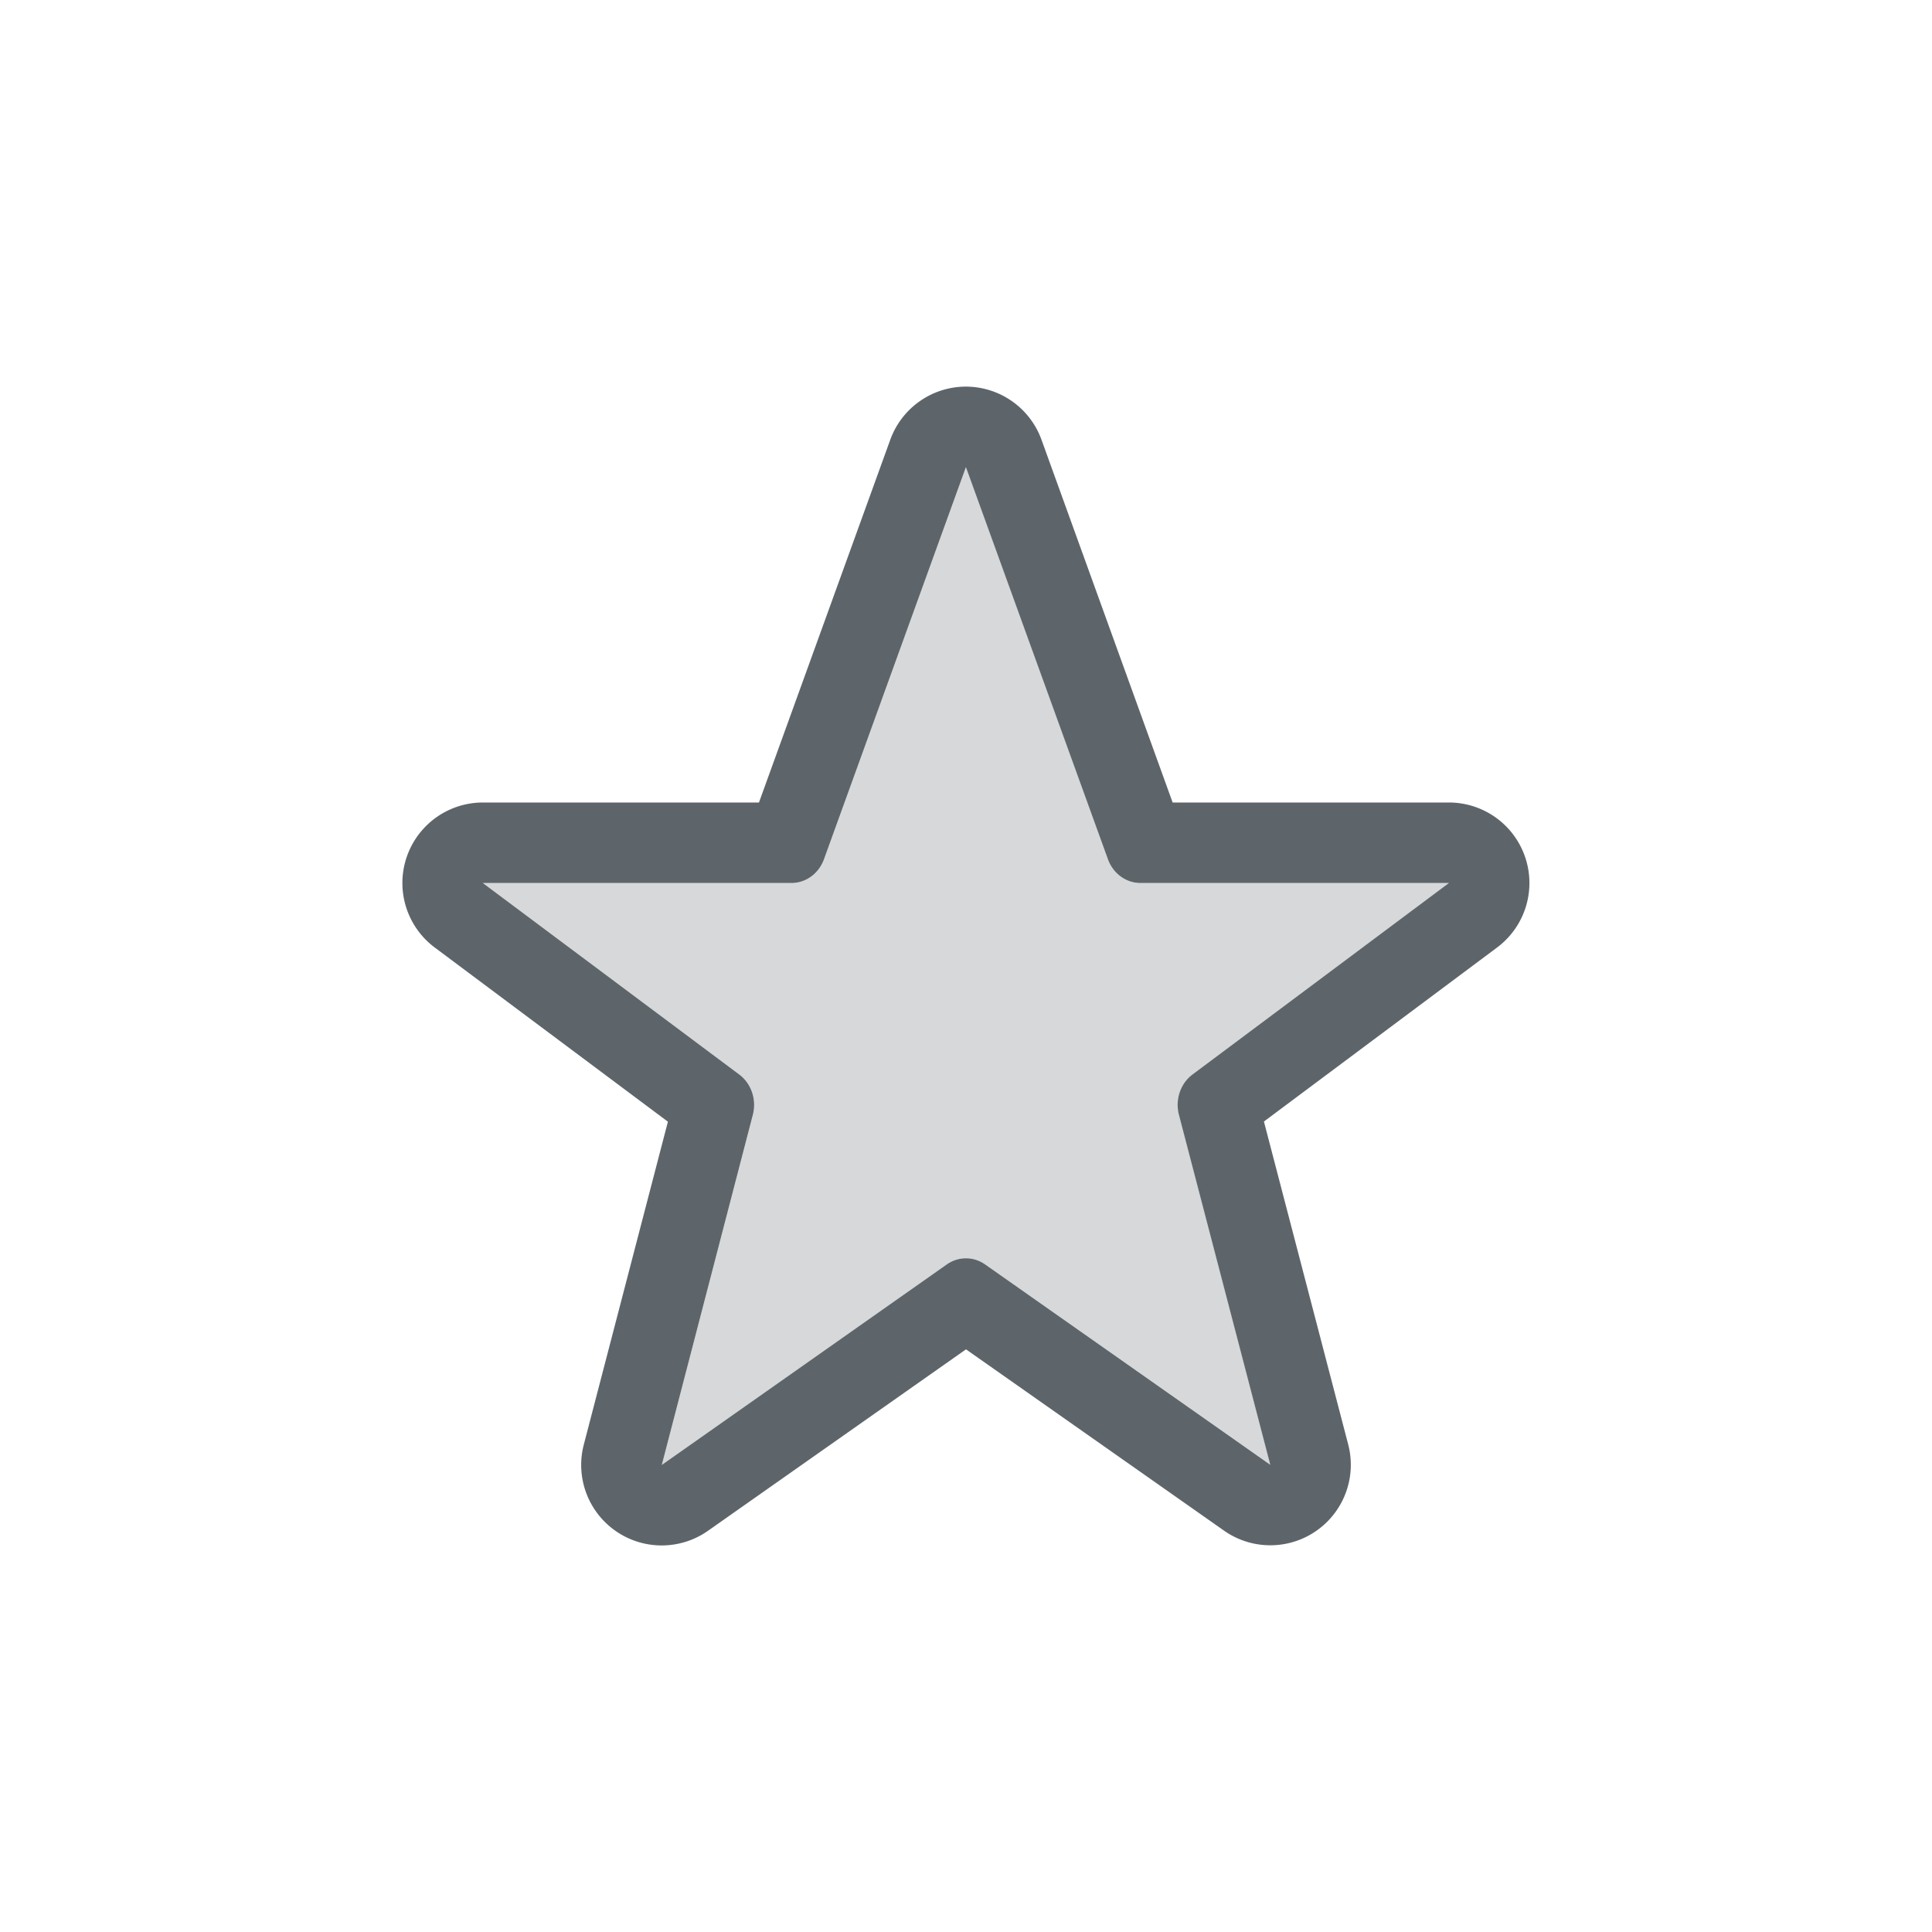 <svg width="24" height="24" version="1.1" xmlns="http://www.w3.org/2000/svg">
 <defs>
  <style id="current-color-scheme" type="text/css">.ColorScheme-Text { color:#5d656b; } .ColorScheme-Highlight { color:#5294e2; }</style>
 </defs>
 <path class="ColorScheme-Text" d="m12.022 4.803a1 1 0 0 0-0.963 0.66l-1.631 4.506h-3.43a1 1 0 0 0-0.598 1.801l2.897 2.164-1.045 4.012a1 1 0 0 0 1.543 1.07l3.205-2.254 3.205 2.252a1 1 0 0 0 1.543-1.07l-1.047-4.012 2.894-2.16a1 1 0 0 0-0.598-1.803h-3.43l-1.629-4.506a1 1 0 0 0-0.918-0.66zm-0.023 1 1.764 4.871a0.433 0.461 0 0 0 0.404 0.295h3.832l-3.186 2.379a0.433 0.461 0 0 0-0.168 0.5l1.135 4.348-3.541-2.488a0.433 0.461 0 0 0-0.479 0l-3.539 2.49 1.131-4.348a0.433 0.461 0 0 0-0.166-0.5l-3.188-2.381h3.832a0.433 0.461 0 0 0 0.406-0.295z" fill="currentColor"/>
 <path class="ColorScheme-Text" d="m12 5.803-1.763 4.871a0.433 0.461 0 0 1-0.405 0.295h-3.833l3.187 2.381a0.433 0.461 0 0 1 0.167 0.5l-1.132 4.348 3.54-2.49a0.433 0.461 0 0 1 0.479 0l3.542 2.488-1.135-4.348a0.433 0.461 0 0 1 0.167-0.5l3.186-2.378h-3.833a0.433 0.461 0 0 1-0.404-0.296z" fill="currentColor" opacity=".25"/>
</svg>
